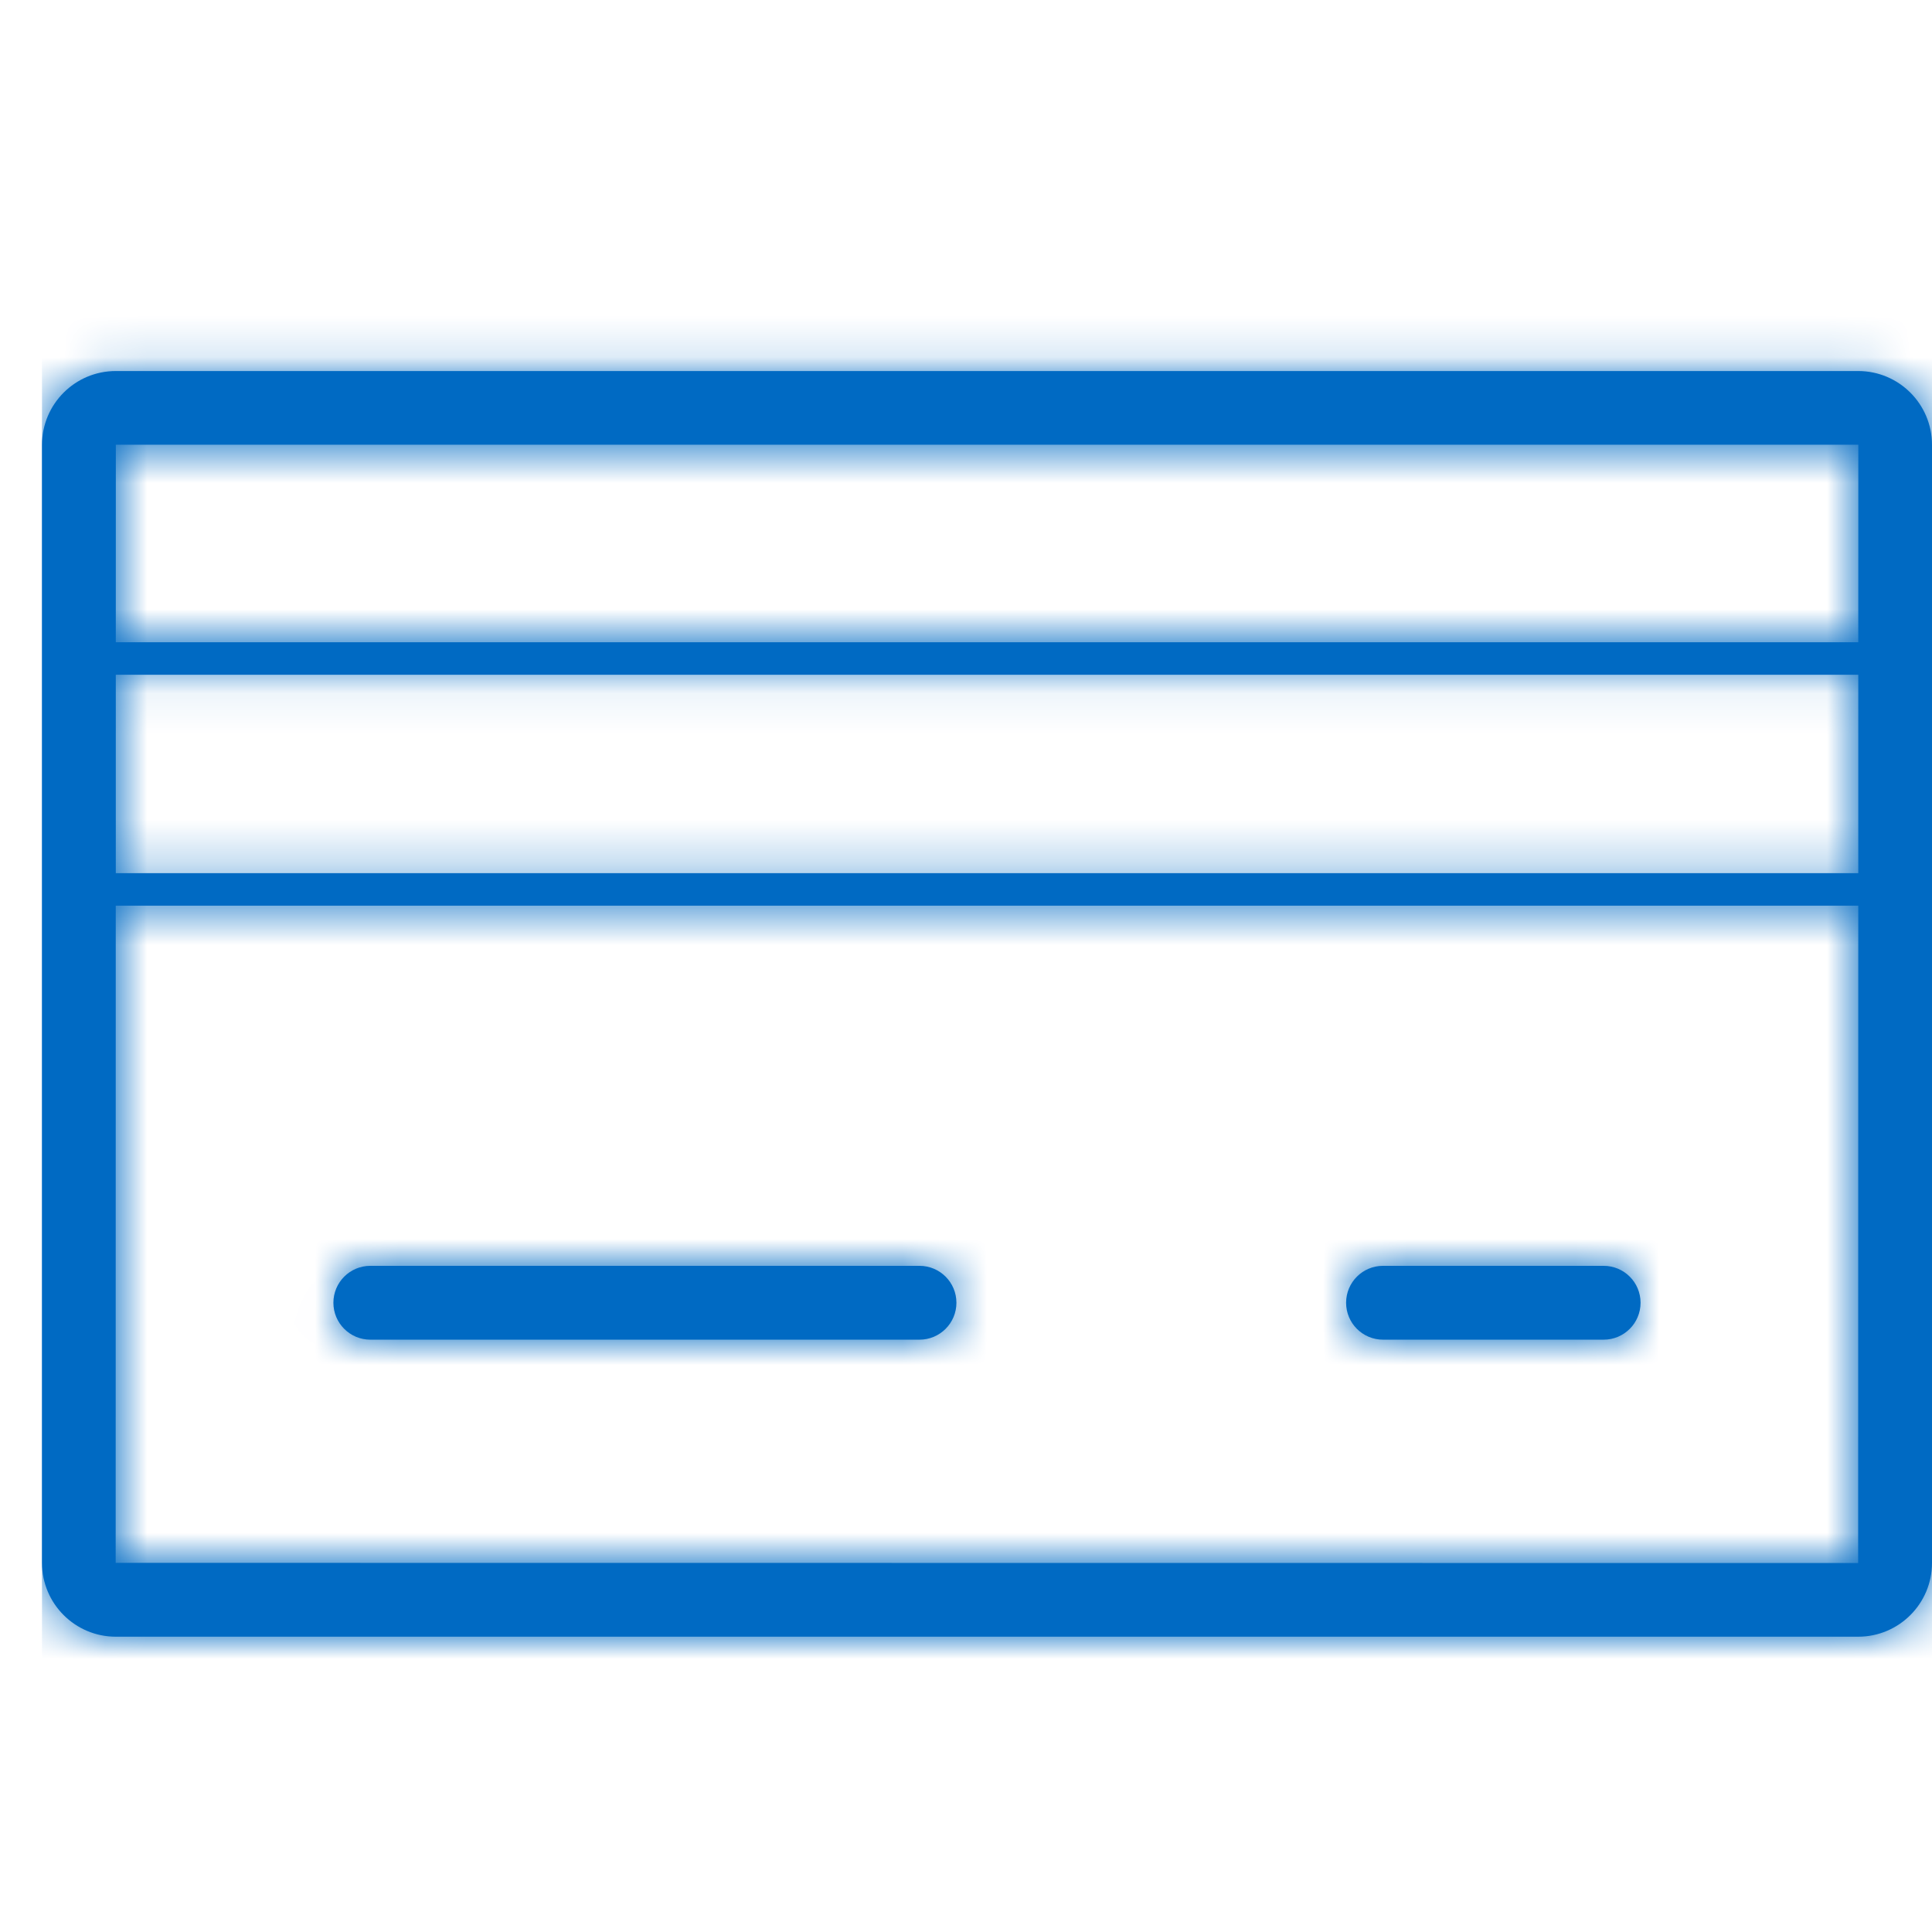 <svg width="46" height="46" viewBox="0 0 46 46" fill="none" xmlns="http://www.w3.org/2000/svg">
<path fill-rule="evenodd" clip-rule="evenodd" d="M44.242 8.834C45.213 8.834 46 9.621 46 10.592V37.211C46 38.182 45.213 38.969 44.242 38.969H2.758C1.787 38.969 1 38.182 1 37.211V10.592C1 9.621 1.787 8.834 2.758 8.834H44.242ZM44.242 10.588H2.758L2.757 15.292H44.245L44.246 10.591L44.242 10.588ZM44.242 37.215L2.754 37.211L2.756 21.564H44.245L44.242 37.215ZM2.757 16.066L2.757 20.79H44.245L44.245 16.066H2.757ZM7.938 31.018C7.938 30.532 8.332 30.139 8.817 30.139H21.893C22.378 30.139 22.772 30.532 22.772 31.018C22.772 31.503 22.378 31.897 21.893 31.897H8.817C8.332 31.897 7.938 31.503 7.938 31.018ZM32.929 30.139C32.443 30.139 32.05 30.532 32.05 31.018C32.05 31.503 32.443 31.897 32.929 31.897H38.182C38.668 31.897 39.061 31.503 39.061 31.018C39.061 30.532 38.668 30.139 38.182 30.139H32.929Z" fill="#006AC3"/>
<mask id="mask0" mask-type="alpha" maskUnits="userSpaceOnUse" x="1" y="8" width="45" height="31">
<path fill-rule="evenodd" clip-rule="evenodd" d="M44.242 8.834C45.213 8.834 46 9.621 46 10.592V37.211C46 38.182 45.213 38.969 44.242 38.969H2.758C1.787 38.969 1 38.182 1 37.211V10.592C1 9.621 1.787 8.834 2.758 8.834H44.242ZM44.242 10.588H2.758L2.757 15.292H44.245L44.246 10.591L44.242 10.588ZM44.242 37.215L2.754 37.211L2.756 21.564H44.245L44.242 37.215ZM2.757 16.066L2.757 20.79H44.245L44.245 16.066H2.757ZM7.938 31.018C7.938 30.532 8.332 30.139 8.817 30.139H21.893C22.378 30.139 22.772 30.532 22.772 31.018C22.772 31.503 22.378 31.897 21.893 31.897H8.817C8.332 31.897 7.938 31.503 7.938 31.018ZM32.929 30.139C32.443 30.139 32.05 30.532 32.05 31.018C32.05 31.503 32.443 31.897 32.929 31.897H38.182C38.668 31.897 39.061 31.503 39.061 31.018C39.061 30.532 38.668 30.139 38.182 30.139H32.929Z" fill="white"/>
</mask>
<g mask="url(#mask0)">
<rect x="1" y="1" width="46" height="45" fill="#006AC3"/>
</g>
</svg>
